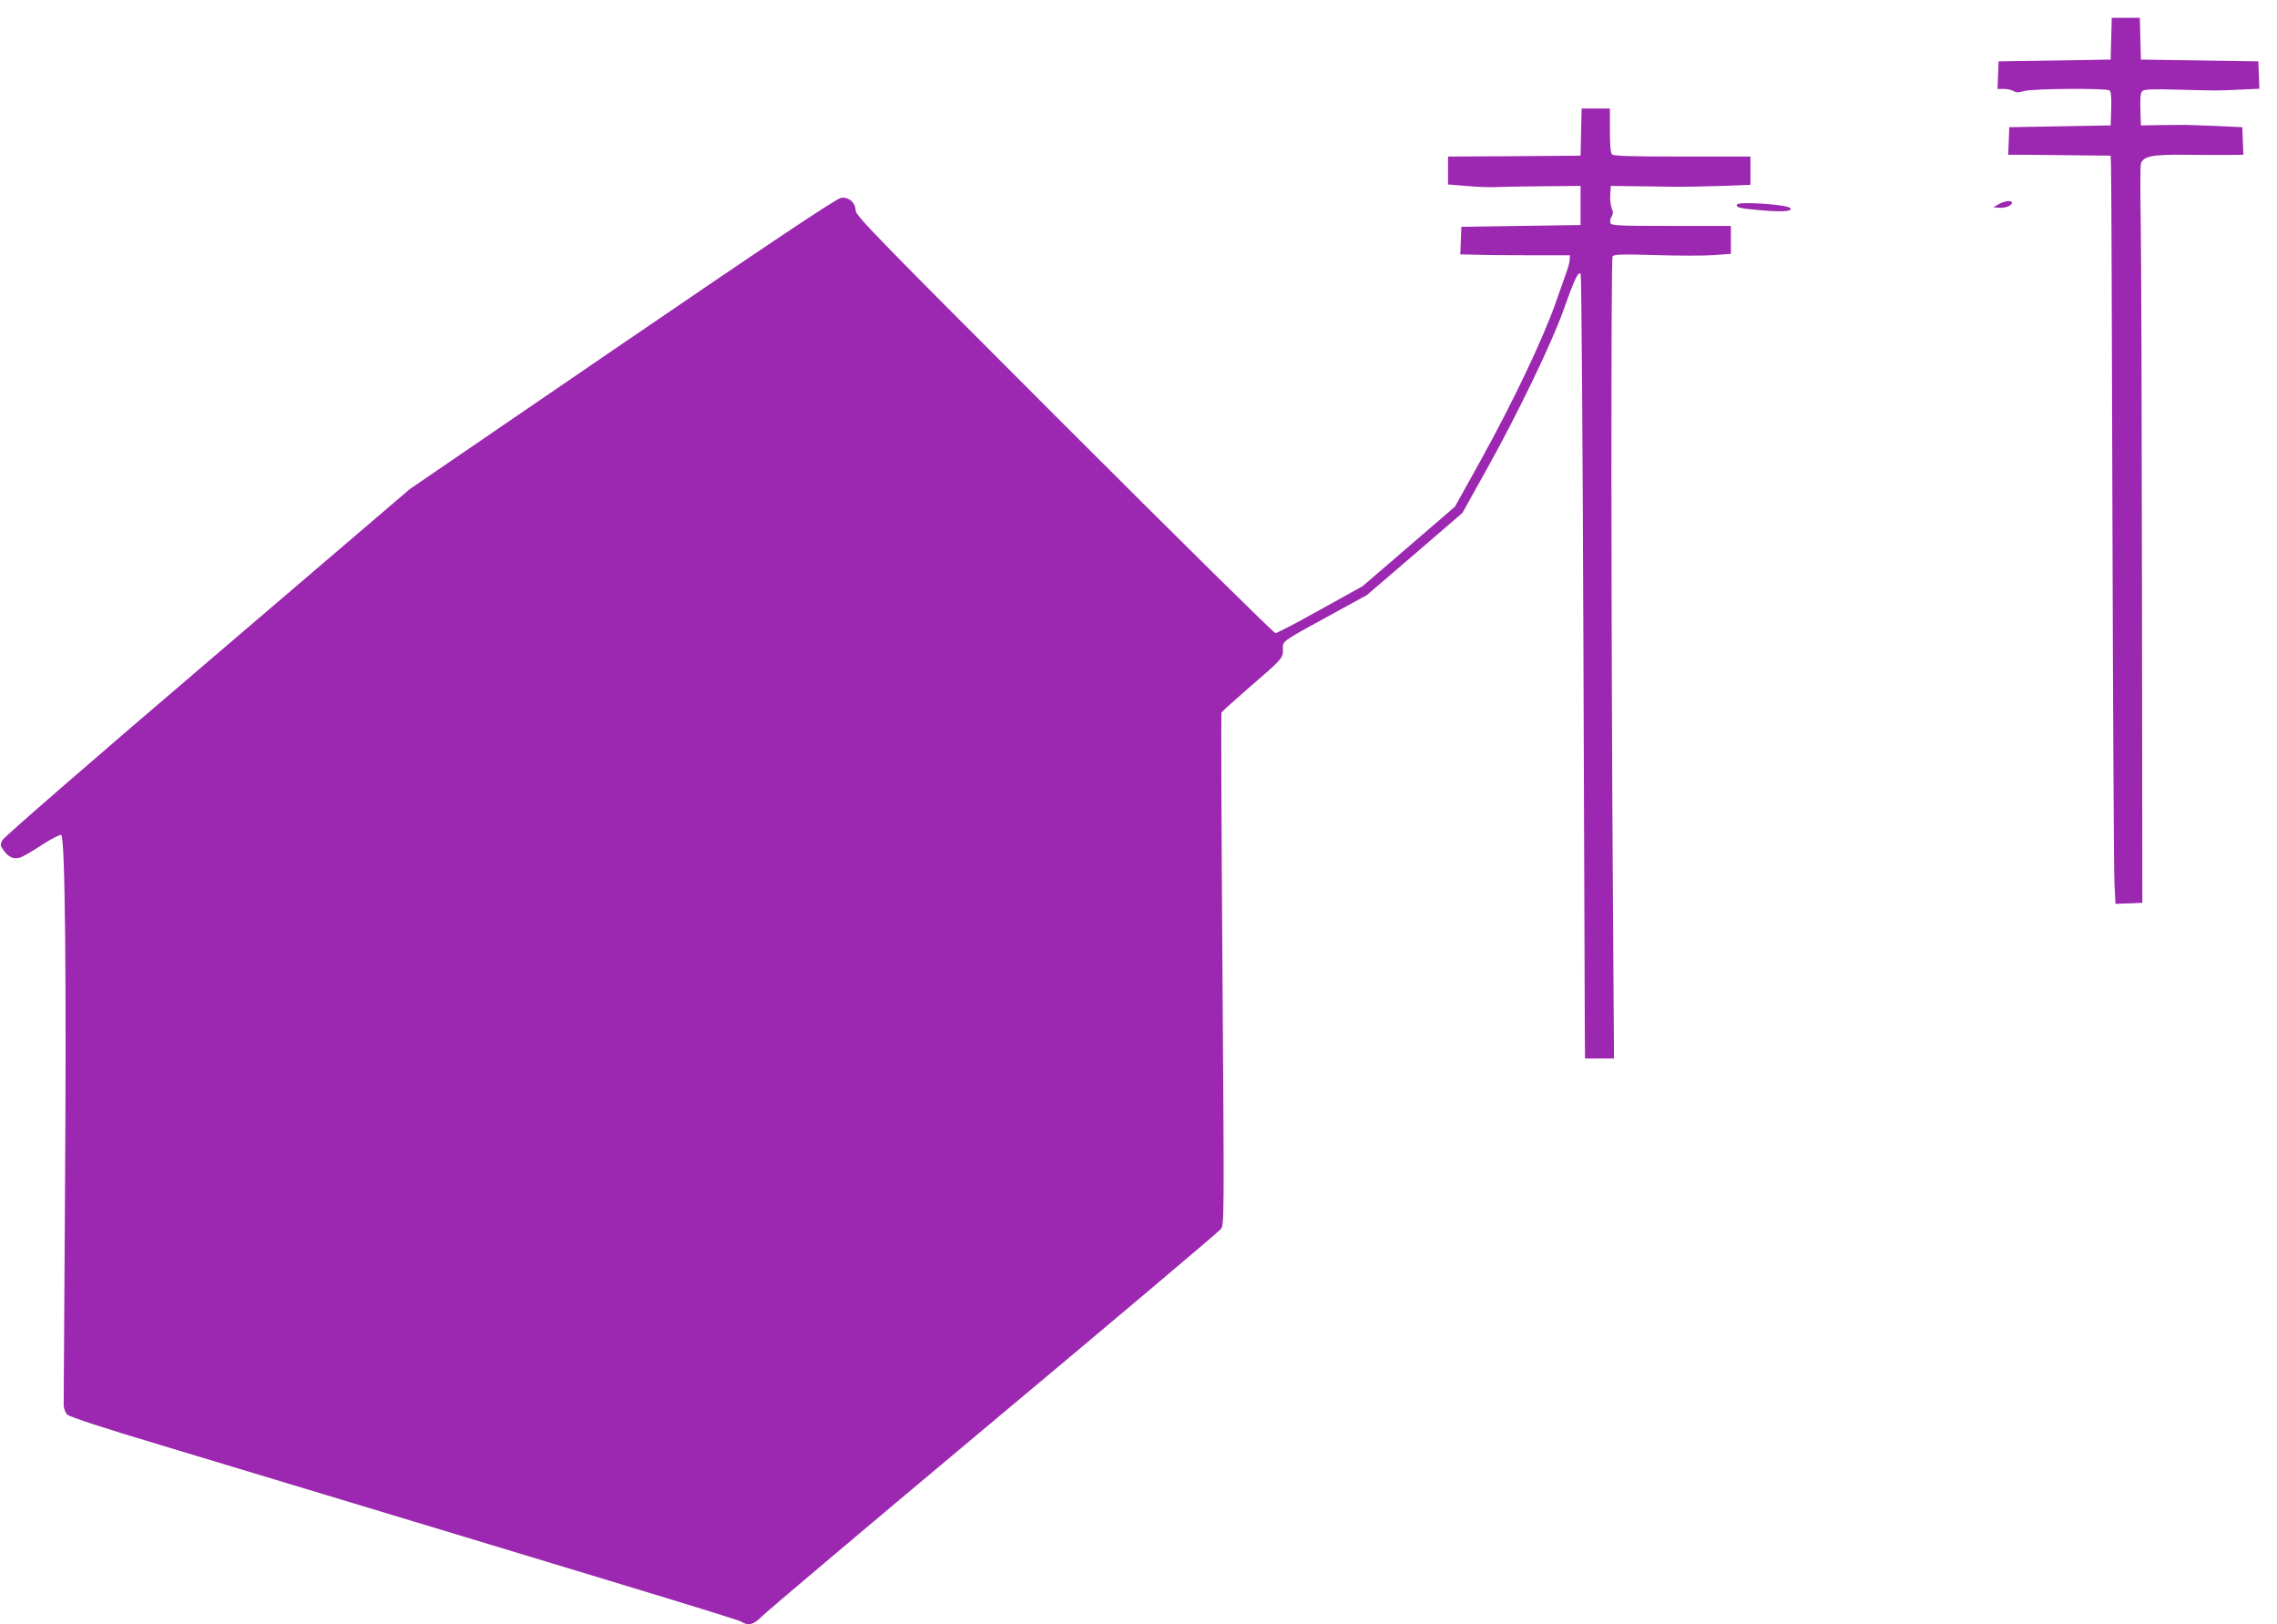 <?xml version="1.0" standalone="no"?>
<!DOCTYPE svg PUBLIC "-//W3C//DTD SVG 20010904//EN"
 "http://www.w3.org/TR/2001/REC-SVG-20010904/DTD/svg10.dtd">
<svg version="1.0" xmlns="http://www.w3.org/2000/svg"
 width="1280pt" height="913pt" viewBox="0 0 1280 913"
 preserveAspectRatio="xMidYMid meet">
<g transform="translate(0,913) scale(0.1,-0.1)"
fill="#9c27b0" stroke="none">
<path d="M11868 8913 l-3 -118 -315 -5 -315 -5 -3 -77 -3 -78 36 0 c19 0 44
-5 54 -12 15 -9 28 -9 59 0 45 14 459 17 480 4 9 -6 12 -34 10 -103 l-3 -94
-285 -5 -285 -5 -3 -77 -3 -78 93 0 c51 -1 181 -2 288 -3 l195 -2 2 -65 c2
-36 5 -927 8 -1980 3 -1053 8 -1970 11 -2038 l6 -123 76 3 75 3 -2 1765 c-1
971 -4 1901 -7 2067 -3 166 -3 311 1 323 13 42 64 52 250 50 93 -1 205 -2 248
-1 l78 1 -3 78 -3 77 -150 7 c-82 3 -157 6 -165 6 -8 0 -69 -1 -135 -1 l-120
-2 -3 91 c-2 70 1 94 12 103 10 9 64 11 198 7 234 -6 214 -6 346 0 l113 5 -3
77 -3 77 -330 5 -330 5 -3 118 -3 117 -79 0 -79 0 -3 -117z"/>
<path d="M8888 8388 l-3 -133 -372 -3 -373 -2 0 -79 0 -78 98 -8 c53 -5 126
-8 162 -7 36 2 160 4 275 5 l210 2 0 -110 0 -110 -335 -5 -335 -5 -3 -77 -3
-78 93 -2 c51 -2 190 -3 308 -3 l215 0 -1 -25 c-1 -14 -7 -38 -13 -55 -6 -16
-36 -102 -67 -190 -73 -206 -237 -551 -420 -882 l-145 -261 -260 -224 -259
-223 -238 -132 c-130 -73 -244 -132 -252 -132 -8 -1 -543 527 -1188 1172
-1048 1048 -1172 1175 -1172 1203 0 44 -38 78 -82 72 -24 -3 -371 -234 -1229
-820 l-1195 -817 -1137 -972 c-633 -540 -1144 -984 -1153 -1001 -14 -27 -13
-31 7 -59 27 -39 60 -52 96 -38 16 6 70 37 121 71 51 33 99 57 106 55 22 -9
30 -810 21 -2067 -4 -608 -7 -1120 -7 -1139 1 -20 9 -42 20 -53 12 -12 203
-75 528 -172 2581 -779 3242 -979 3261 -992 39 -25 70 -17 114 28 22 24 608
518 1301 1098 694 580 1270 1067 1281 1081 19 26 19 50 9 1459 -6 788 -8 1437
-6 1444 3 6 71 67 150 136 195 168 196 170 196 220 -1 48 -14 39 273 196 l199
109 269 231 268 231 136 244 c174 312 368 714 432 896 61 172 84 222 97 202 4
-8 11 -943 15 -2079 4 -1136 8 -2125 8 -2197 l1 -133 82 0 81 0 -6 903 c-10
1391 -12 3591 -2 3606 6 11 51 13 242 7 128 -4 276 -4 328 0 l95 7 0 78 0 79
-335 0 c-301 0 -336 2 -342 16 -3 9 -1 26 6 36 10 15 10 27 1 48 -6 15 -10 49
-8 76 l3 49 155 -2 c85 -1 189 -2 230 -3 41 0 148 2 238 5 l162 6 0 80 0 79
-383 0 c-285 0 -386 3 -395 12 -8 8 -12 53 -12 135 l0 123 -80 0 -79 0 -3
-132z"/>
<path d="M11235 7982 l-30 -17 32 -3 c34 -3 73 12 73 28 0 16 -42 11 -75 -8z"/>
<path d="M9765 7981 c-10 -17 15 -23 135 -33 121 -11 182 -6 163 13 -20 20
-287 37 -298 20z"/>
</g>
</svg>
